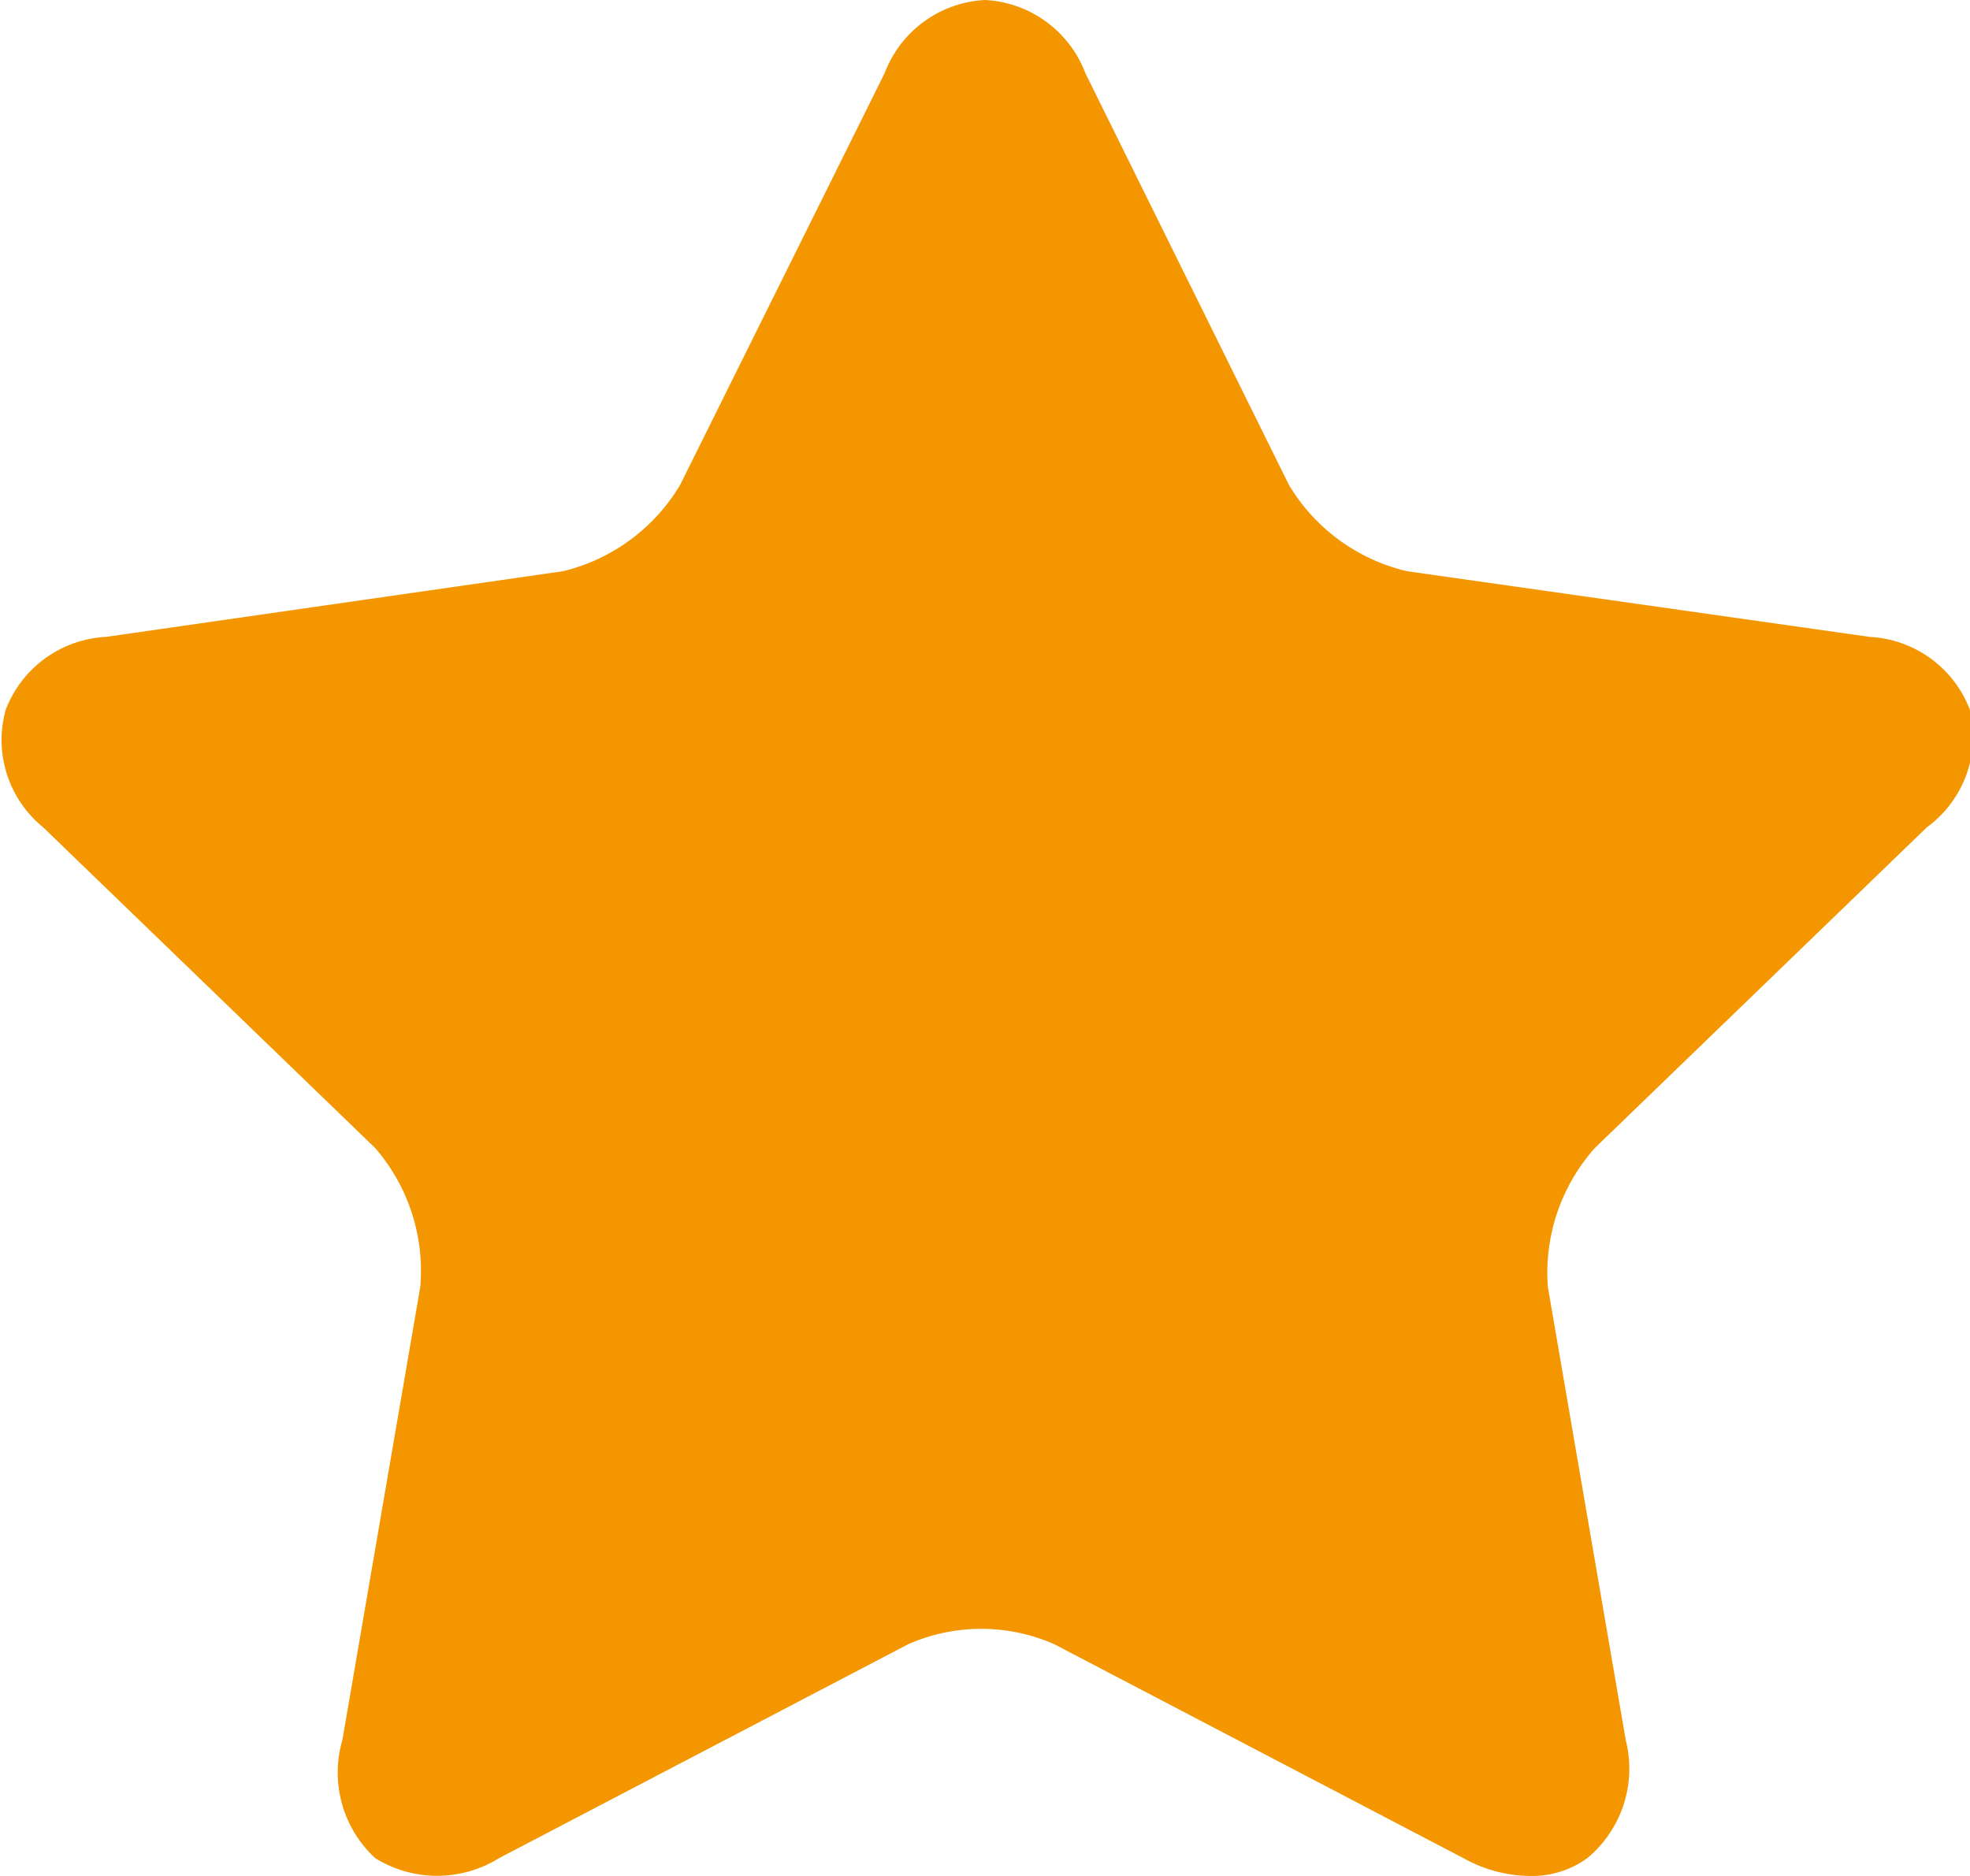 <svg id="Ebene_1" data-name="Ebene 1" xmlns="http://www.w3.org/2000/svg" viewBox="0 0 21 20"><defs><style>.cls-1{fill:#f49600;}</style></defs><path class="cls-1" d="M20.54,8.82A1.2,1.2,0,0,0,21,7.57a1.21,1.21,0,0,0-1.07-.78L15,6.09a2,2,0,0,1-1.26-.92L11.57.78A1.21,1.21,0,0,0,10.5,0,1.21,1.21,0,0,0,9.43.78L7.25,5.17A2,2,0,0,1,6,6.09l-4.87.7a1.21,1.21,0,0,0-1.07.78A1.2,1.2,0,0,0,.46,8.82L4,12.24a2,2,0,0,1,.48,1.48l-.83,4.83A1.24,1.24,0,0,0,4,19.81a1.25,1.25,0,0,0,1.32,0l4.36-2.28a1.93,1.93,0,0,1,1.56,0l4.36,2.28a1.48,1.48,0,0,0,.71.19,1,1,0,0,0,.61-.19,1.24,1.24,0,0,0,.41-1.26l-.83-4.83A2,2,0,0,1,17,12.24Z"/></svg>